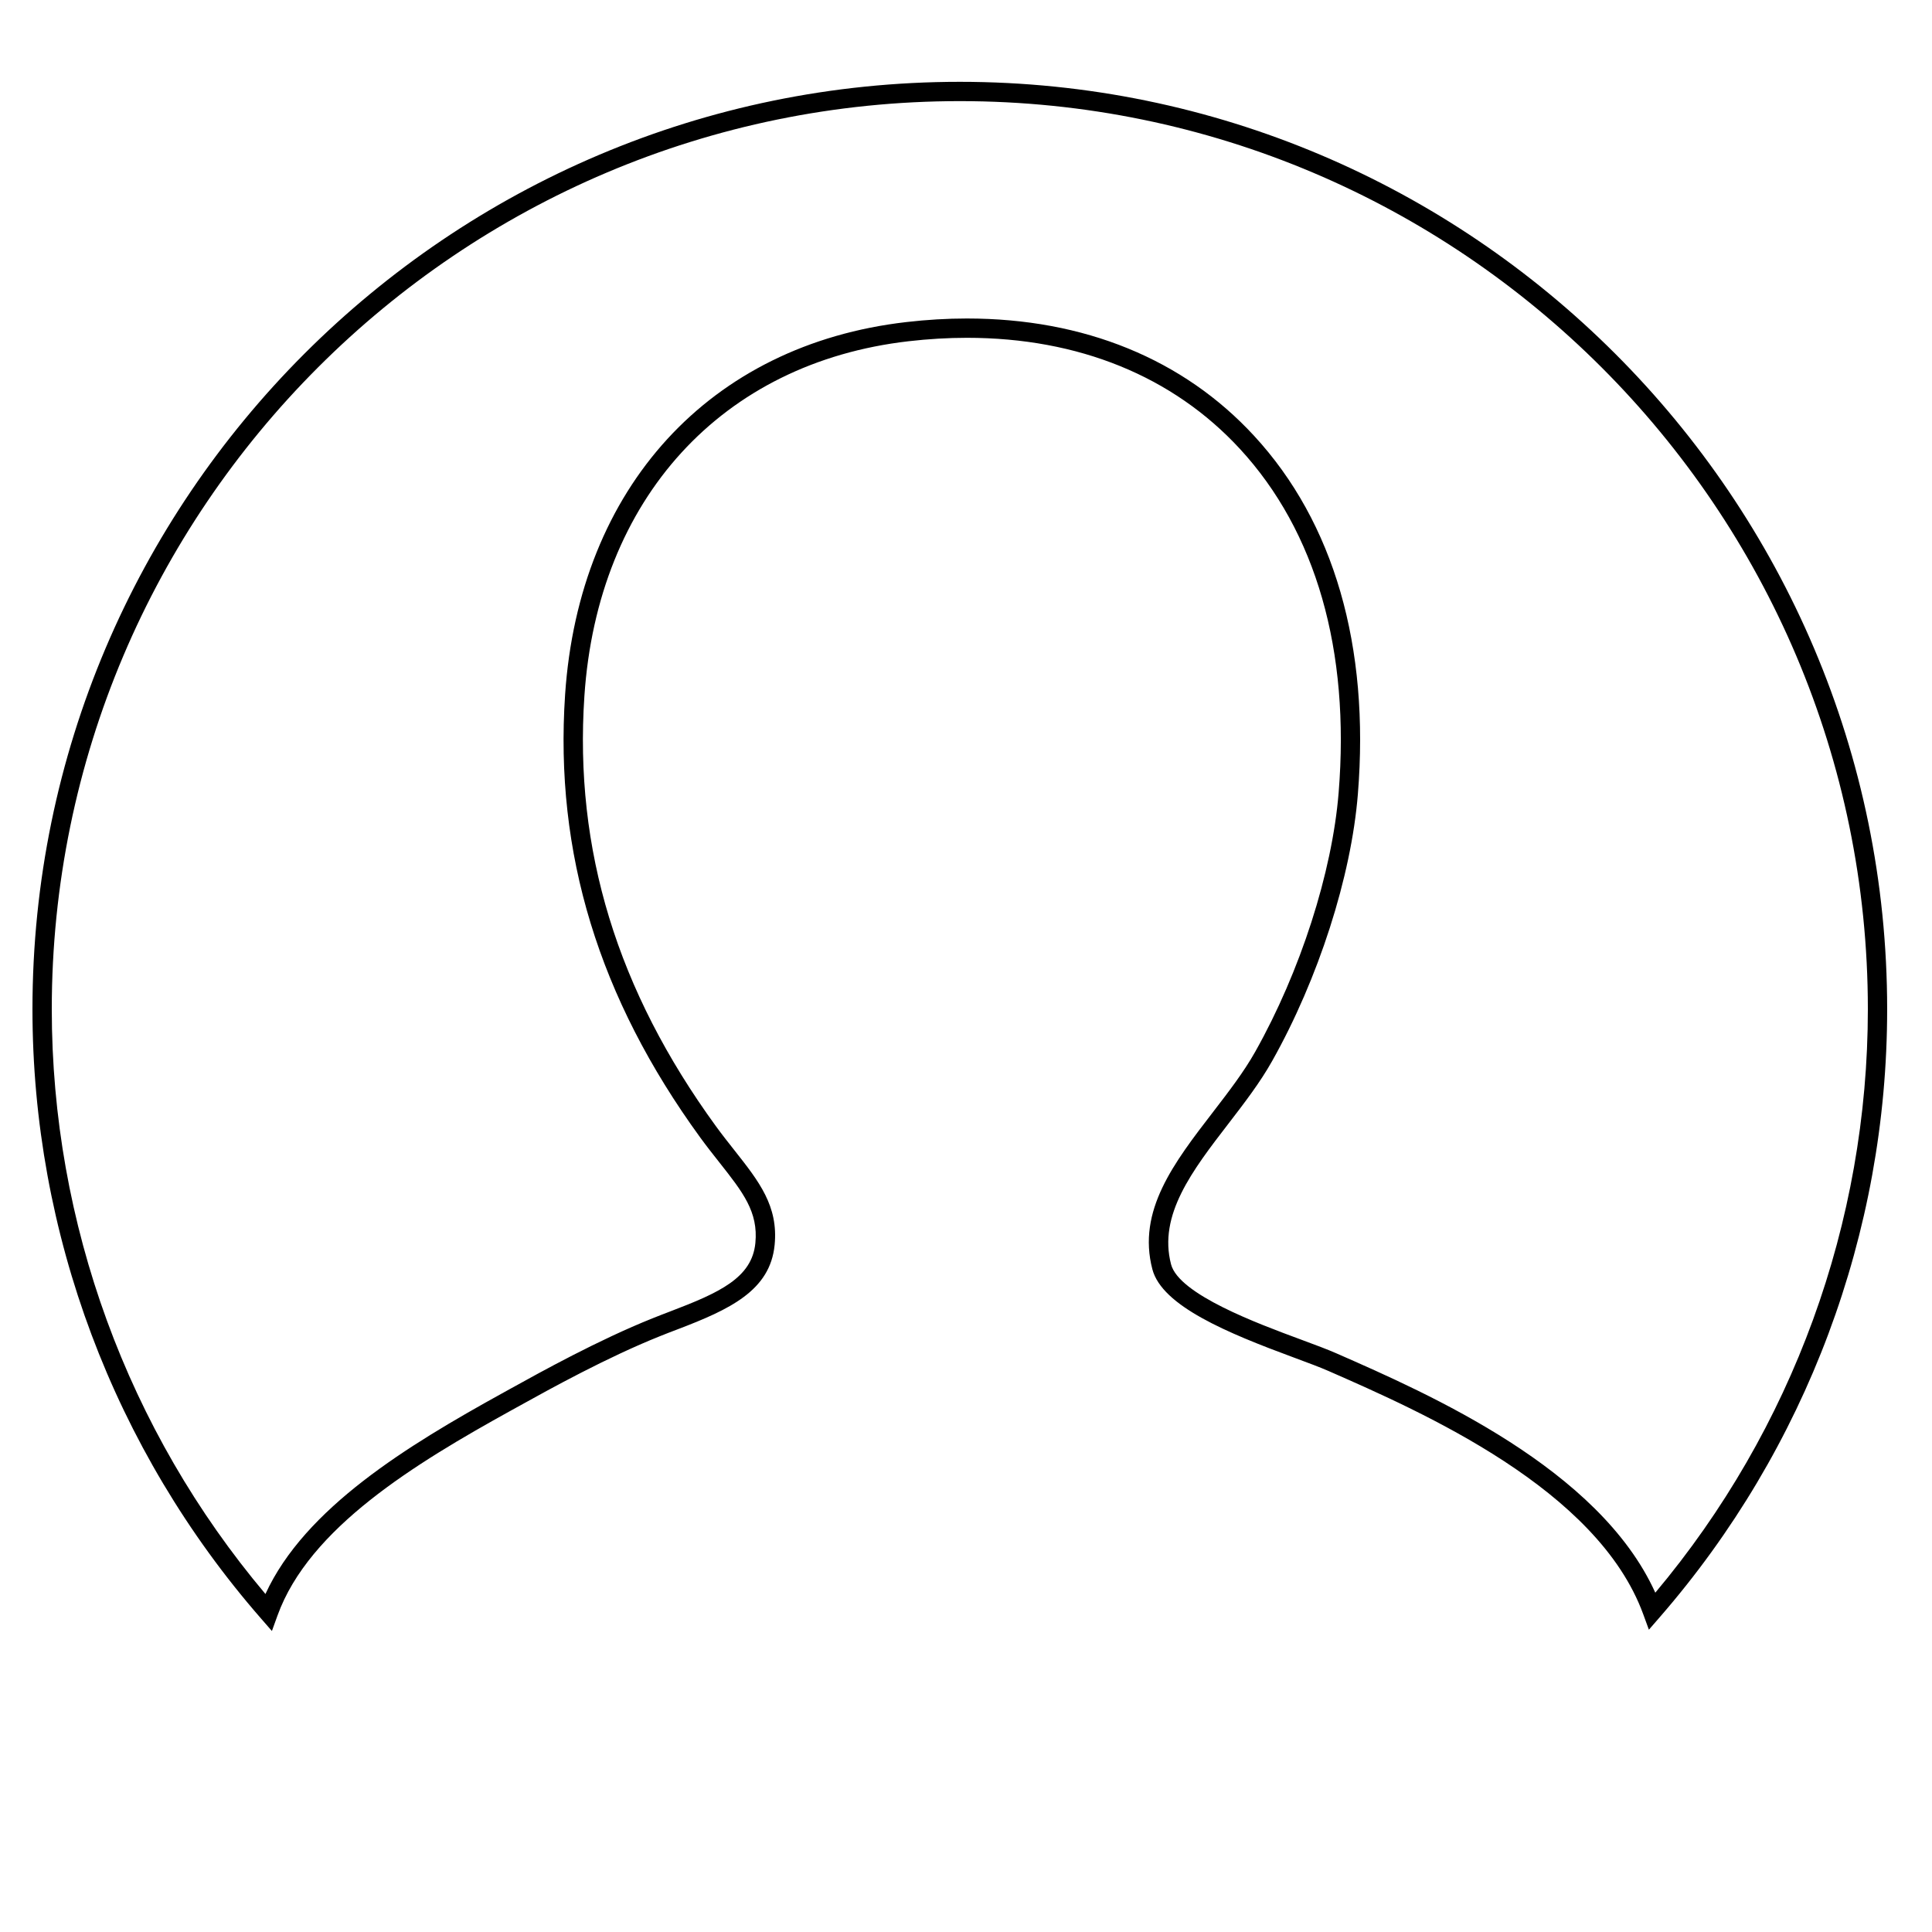 ﻿<svg xmlns="http://www.w3.org/2000/svg" xmlns:xlink="http://www.w3.org/1999/xlink" version="1.1" x="0px" y="0px" viewBox="0 0 100 100" enable-background="new 0 0 100 100" xml:space="preserve"><g><path fill="none" d="M49.68,5.235c-25.916,0-47,21.084-47,47c0,11.086,3.922,21.803,11.061,30.271 c2.046-4.454,7.368-7.688,12.25-10.386l0.423-0.234c1.594-0.883,4.562-2.526,7.354-3.646c0.299-0.121,0.615-0.242,0.94-0.366 c2.539-0.967,4.217-1.735,4.392-3.535c0.156-1.612-0.647-2.63-1.862-4.17c-0.323-0.408-0.659-0.835-0.992-1.291 c-5.256-7.227-7.544-14.721-6.995-22.914c0.719-10.73,7.487-18.123,17.662-19.293c1.059-0.123,2.114-0.185,3.135-0.185 c6.063,0,11.204,2.101,14.867,6.074c4.134,4.481,5.99,10.895,5.37,18.547c-0.344,4.267-2.045,9.562-4.439,13.816 c-0.621,1.107-1.447,2.181-2.246,3.22c-1.89,2.453-3.654,4.745-2.984,7.301c0.412,1.559,4.498,3.069,6.692,3.881l0.102,0.038 c0.695,0.258,1.305,0.484,1.762,0.686c4.811,2.11,13.606,5.971,16.508,12.389c7.102-8.455,11.002-19.146,11.002-30.2 C96.68,26.32,75.596,5.235,49.68,5.235z"></path><path d="M49.68,4.235c-26.467,0-48,21.533-48,48c0,11.599,4.204,22.801,11.836,31.545l0.558,0.64l0.289-0.799 c1.636-4.532,7.109-7.861,12.111-10.626l0.424-0.234c1.575-0.873,4.507-2.497,7.243-3.593c0.293-0.119,0.603-0.238,0.922-0.359 c2.711-1.032,4.803-2.009,5.032-4.374c0.195-2.012-0.806-3.279-2.074-4.887c-0.315-0.398-0.643-0.813-0.968-1.259 c-5.112-7.028-7.338-14.309-6.805-22.259c0.685-10.217,7.114-17.255,16.779-18.367c1.021-0.118,2.037-0.178,3.02-0.178 c5.776,0,10.663,1.989,14.133,5.752c3.938,4.271,5.705,10.422,5.108,17.789c-0.334,4.132-1.987,9.27-4.315,13.407 c-0.586,1.045-1.39,2.09-2.188,3.127c-2.022,2.627-3.933,5.107-3.138,8.139c0.502,1.902,3.888,3.298,7.319,4.566l0.094,0.035 c0.673,0.25,1.264,0.469,1.707,0.664c4.865,2.135,13.921,6.107,16.288,12.593l0.291,0.796l0.556-0.64 c7.595-8.731,11.777-19.91,11.777-31.477C97.68,25.768,76.147,4.235,49.68,4.235z M85.678,82.437 C82.776,76.019,73.98,72.158,69.17,70.048c-0.457-0.201-1.066-0.428-1.762-0.686l-0.102-0.038c-2.194-0.812-6.28-2.322-6.692-3.881 c-0.67-2.556,1.095-4.848,2.984-7.301c0.799-1.039,1.625-2.112,2.246-3.22c2.395-4.255,4.096-9.549,4.439-13.816 c0.62-7.653-1.236-14.066-5.37-18.547c-3.663-3.974-8.805-6.074-14.867-6.074c-1.021,0-2.076,0.062-3.135,0.185 c-10.175,1.17-16.943,8.563-17.662,19.293c-0.549,8.193,1.739,15.688,6.995,22.914c0.333,0.456,0.669,0.883,0.992,1.291 c1.215,1.54,2.019,2.558,1.862,4.17c-0.175,1.8-1.853,2.568-4.392,3.535c-0.325,0.124-0.642,0.245-0.94,0.366 c-2.792,1.119-5.759,2.763-7.354,3.646l-0.423,0.234c-4.882,2.698-10.204,5.932-12.25,10.386C6.602,74.037,2.68,63.32,2.68,52.234 c0-25.916,21.084-47,47-47c25.916,0,47,21.085,47,47.001C96.68,63.29,92.779,73.981,85.678,82.437z"></path></g></svg>